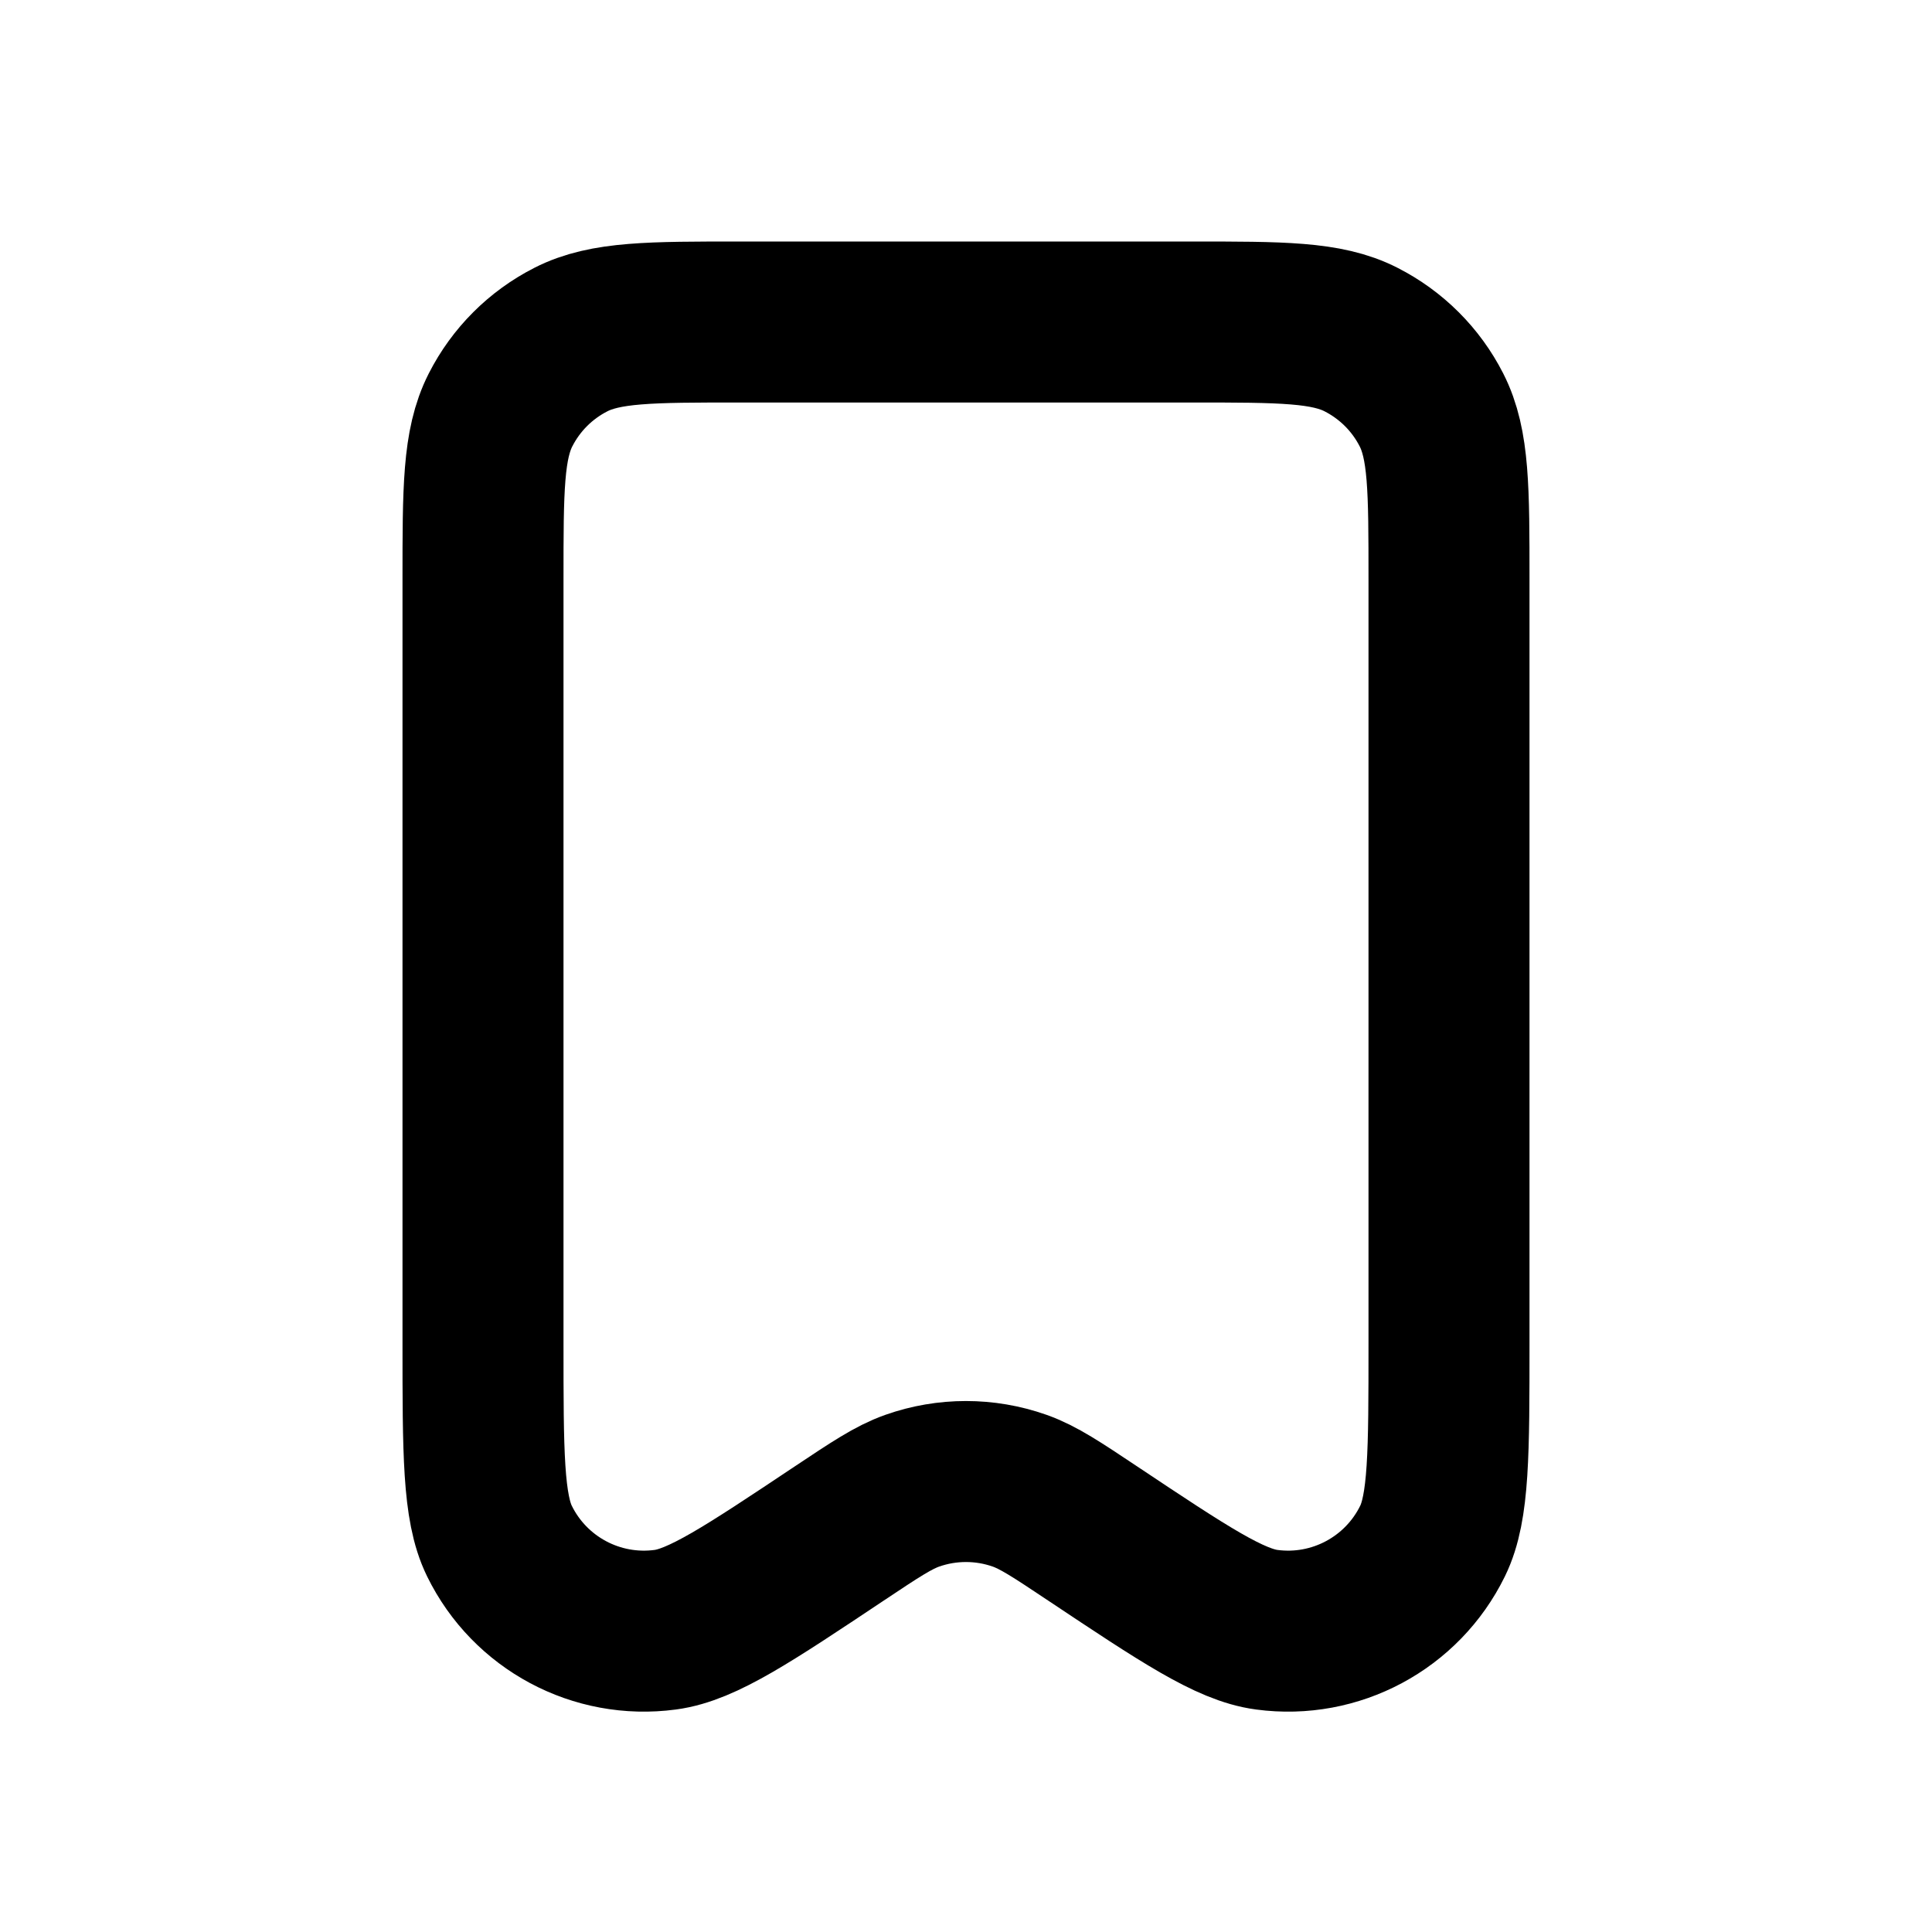 <?xml version="1.0" encoding="utf-8"?><!-- Uploaded to: SVG Repo, www.svgrepo.com, Generator: SVG Repo Mixer Tools -->
<svg width="800px" height="800px" viewBox="0 0 24 24" fill="none" xmlns="http://www.w3.org/2000/svg">
<g id="Interface / Bookmark">
<path id="Vector" d="M6 7.2V16.685C6 18.046 6 18.727 6.204 19.143C6.582 19.915 7.412 20.359 8.264 20.245C8.723 20.184 9.29 19.807 10.422 19.052L10.425 19.05C10.874 18.751 11.098 18.601 11.333 18.518C11.764 18.366 12.235 18.366 12.666 18.518C12.901 18.601 13.127 18.752 13.577 19.052C14.71 19.807 15.277 20.184 15.736 20.245C16.588 20.359 17.418 19.915 17.796 19.143C18 18.727 18 18.046 18 16.685V7.197C18 6.079 18 5.519 17.782 5.092C17.59 4.715 17.284 4.41 16.907 4.218C16.48 4 15.92 4 14.8 4H9.2C8.08 4 7.52 4 7.092 4.218C6.715 4.41 6.41 4.715 6.218 5.092C6 5.52 6 6.08 6 7.2Z" stroke="#000000" stroke-width="2" stroke-linecap="round" stroke-linejoin="round"/>
</g>
</svg>